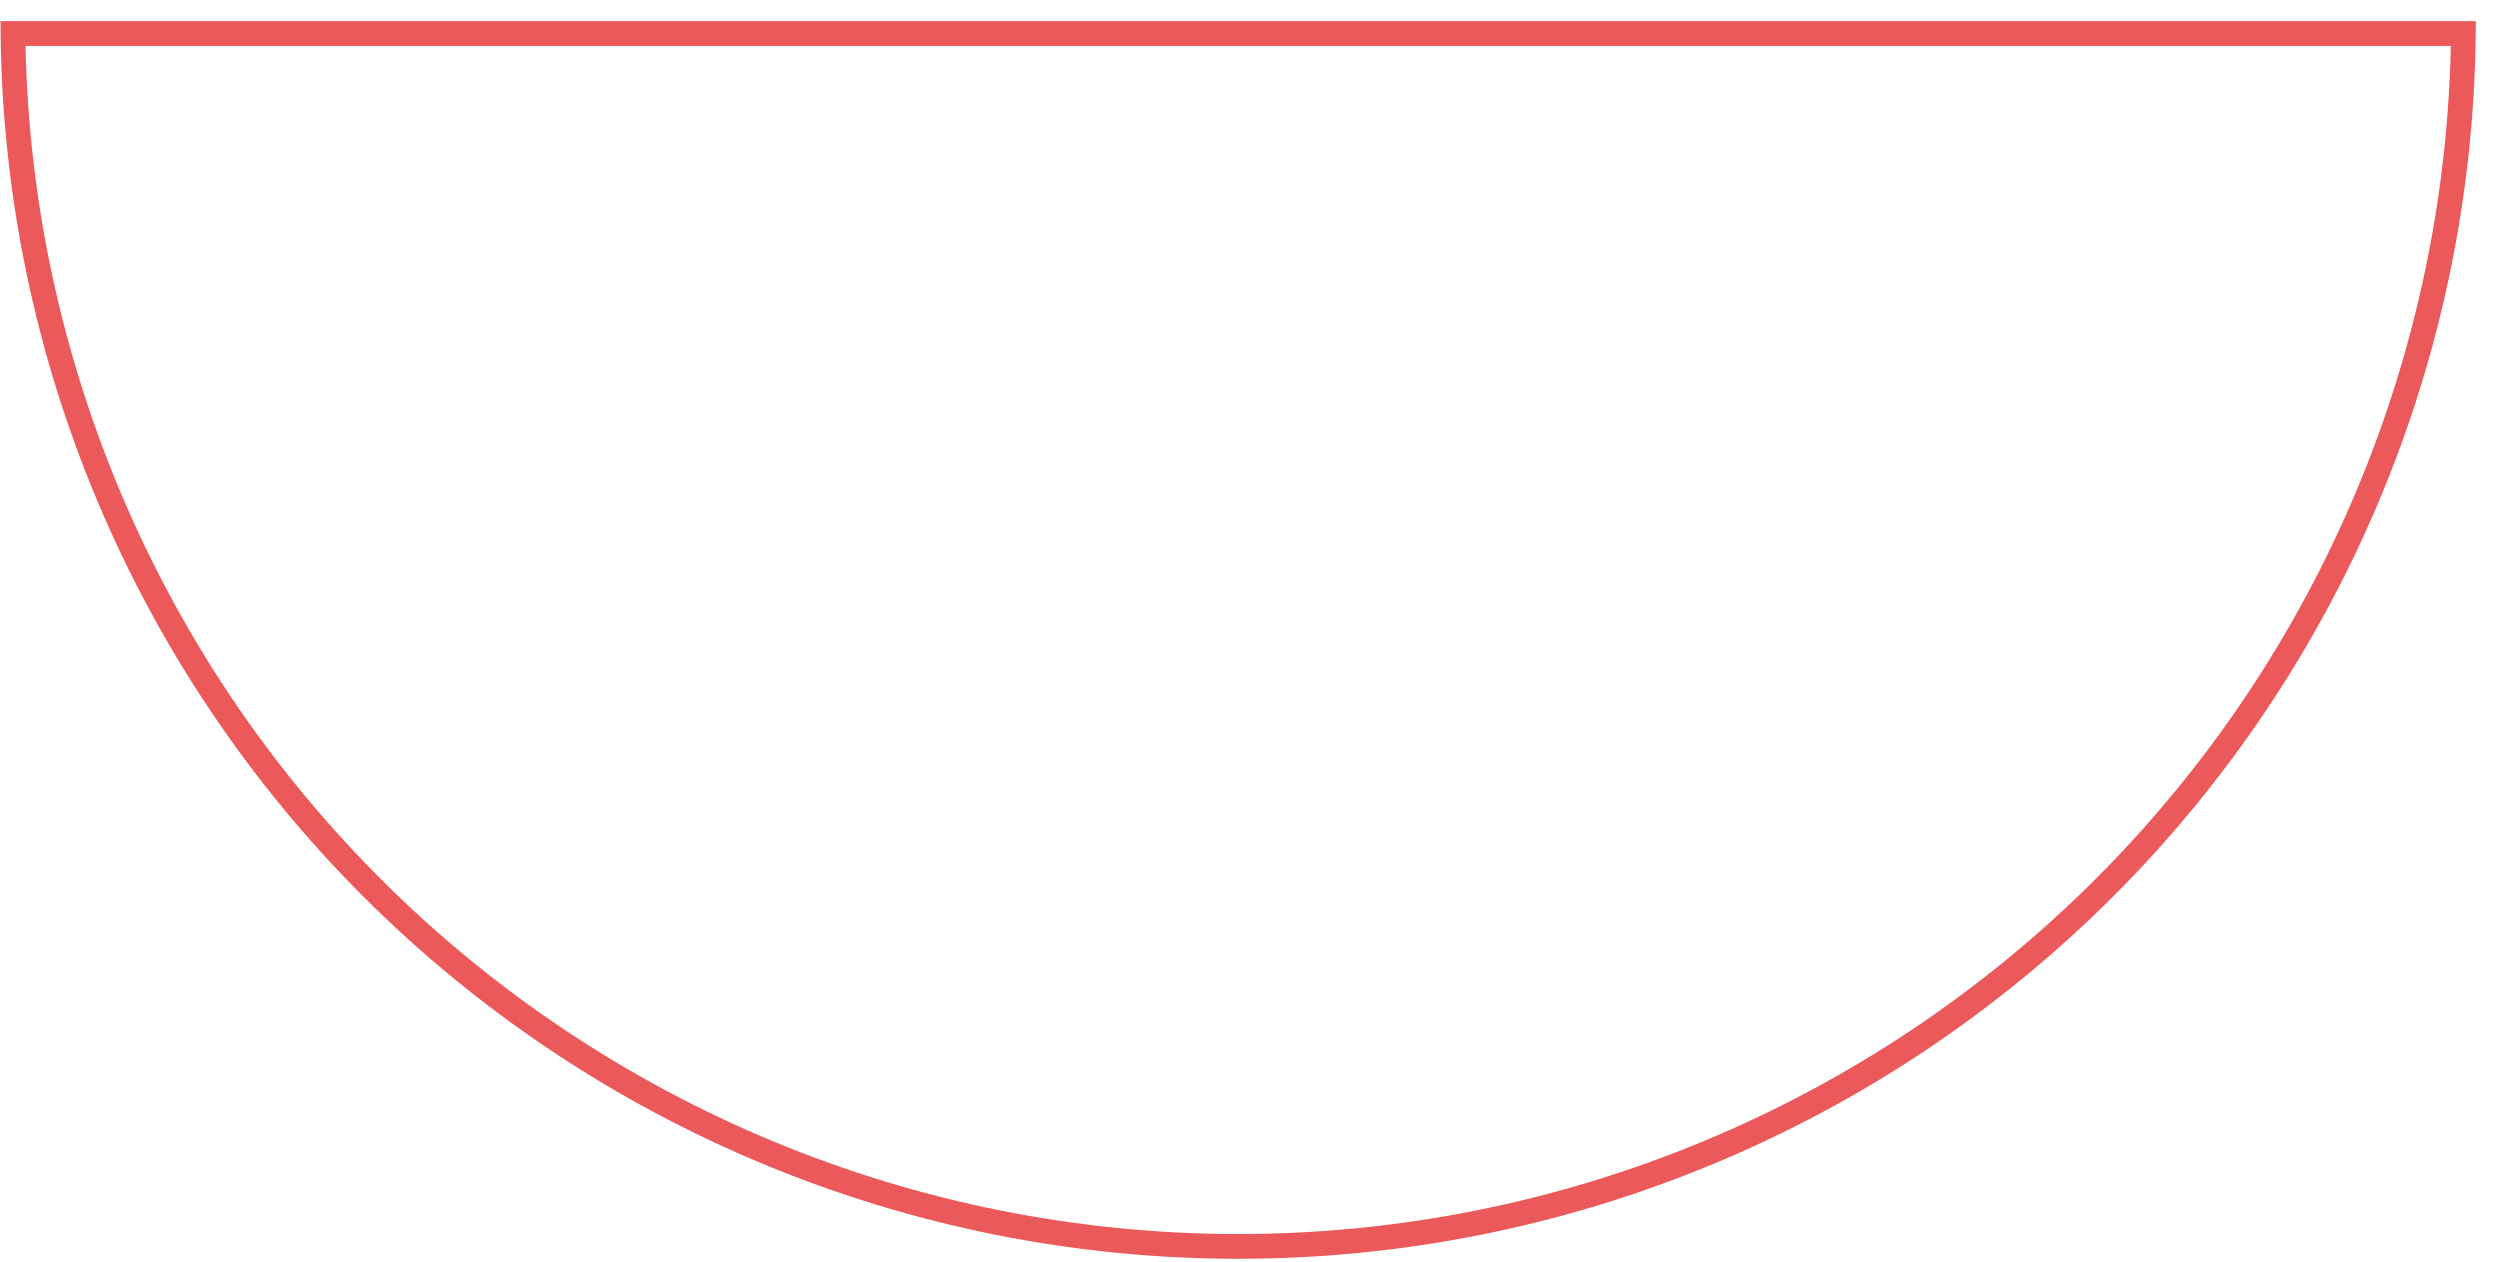 <svg xmlns="http://www.w3.org/2000/svg" width="101" height="51" viewBox="0 0 101 51" fill="none"><path d="M99.52 1.355C99.389 14.303 94.189 26.692 85.024 35.857C75.741 45.14 63.151 50.355 50.023 50.355C36.894 50.355 24.304 45.14 15.021 35.857C5.856 26.692 0.656 14.303 0.525 1.355L99.52 1.355Z" stroke="#EC595A"></path></svg>